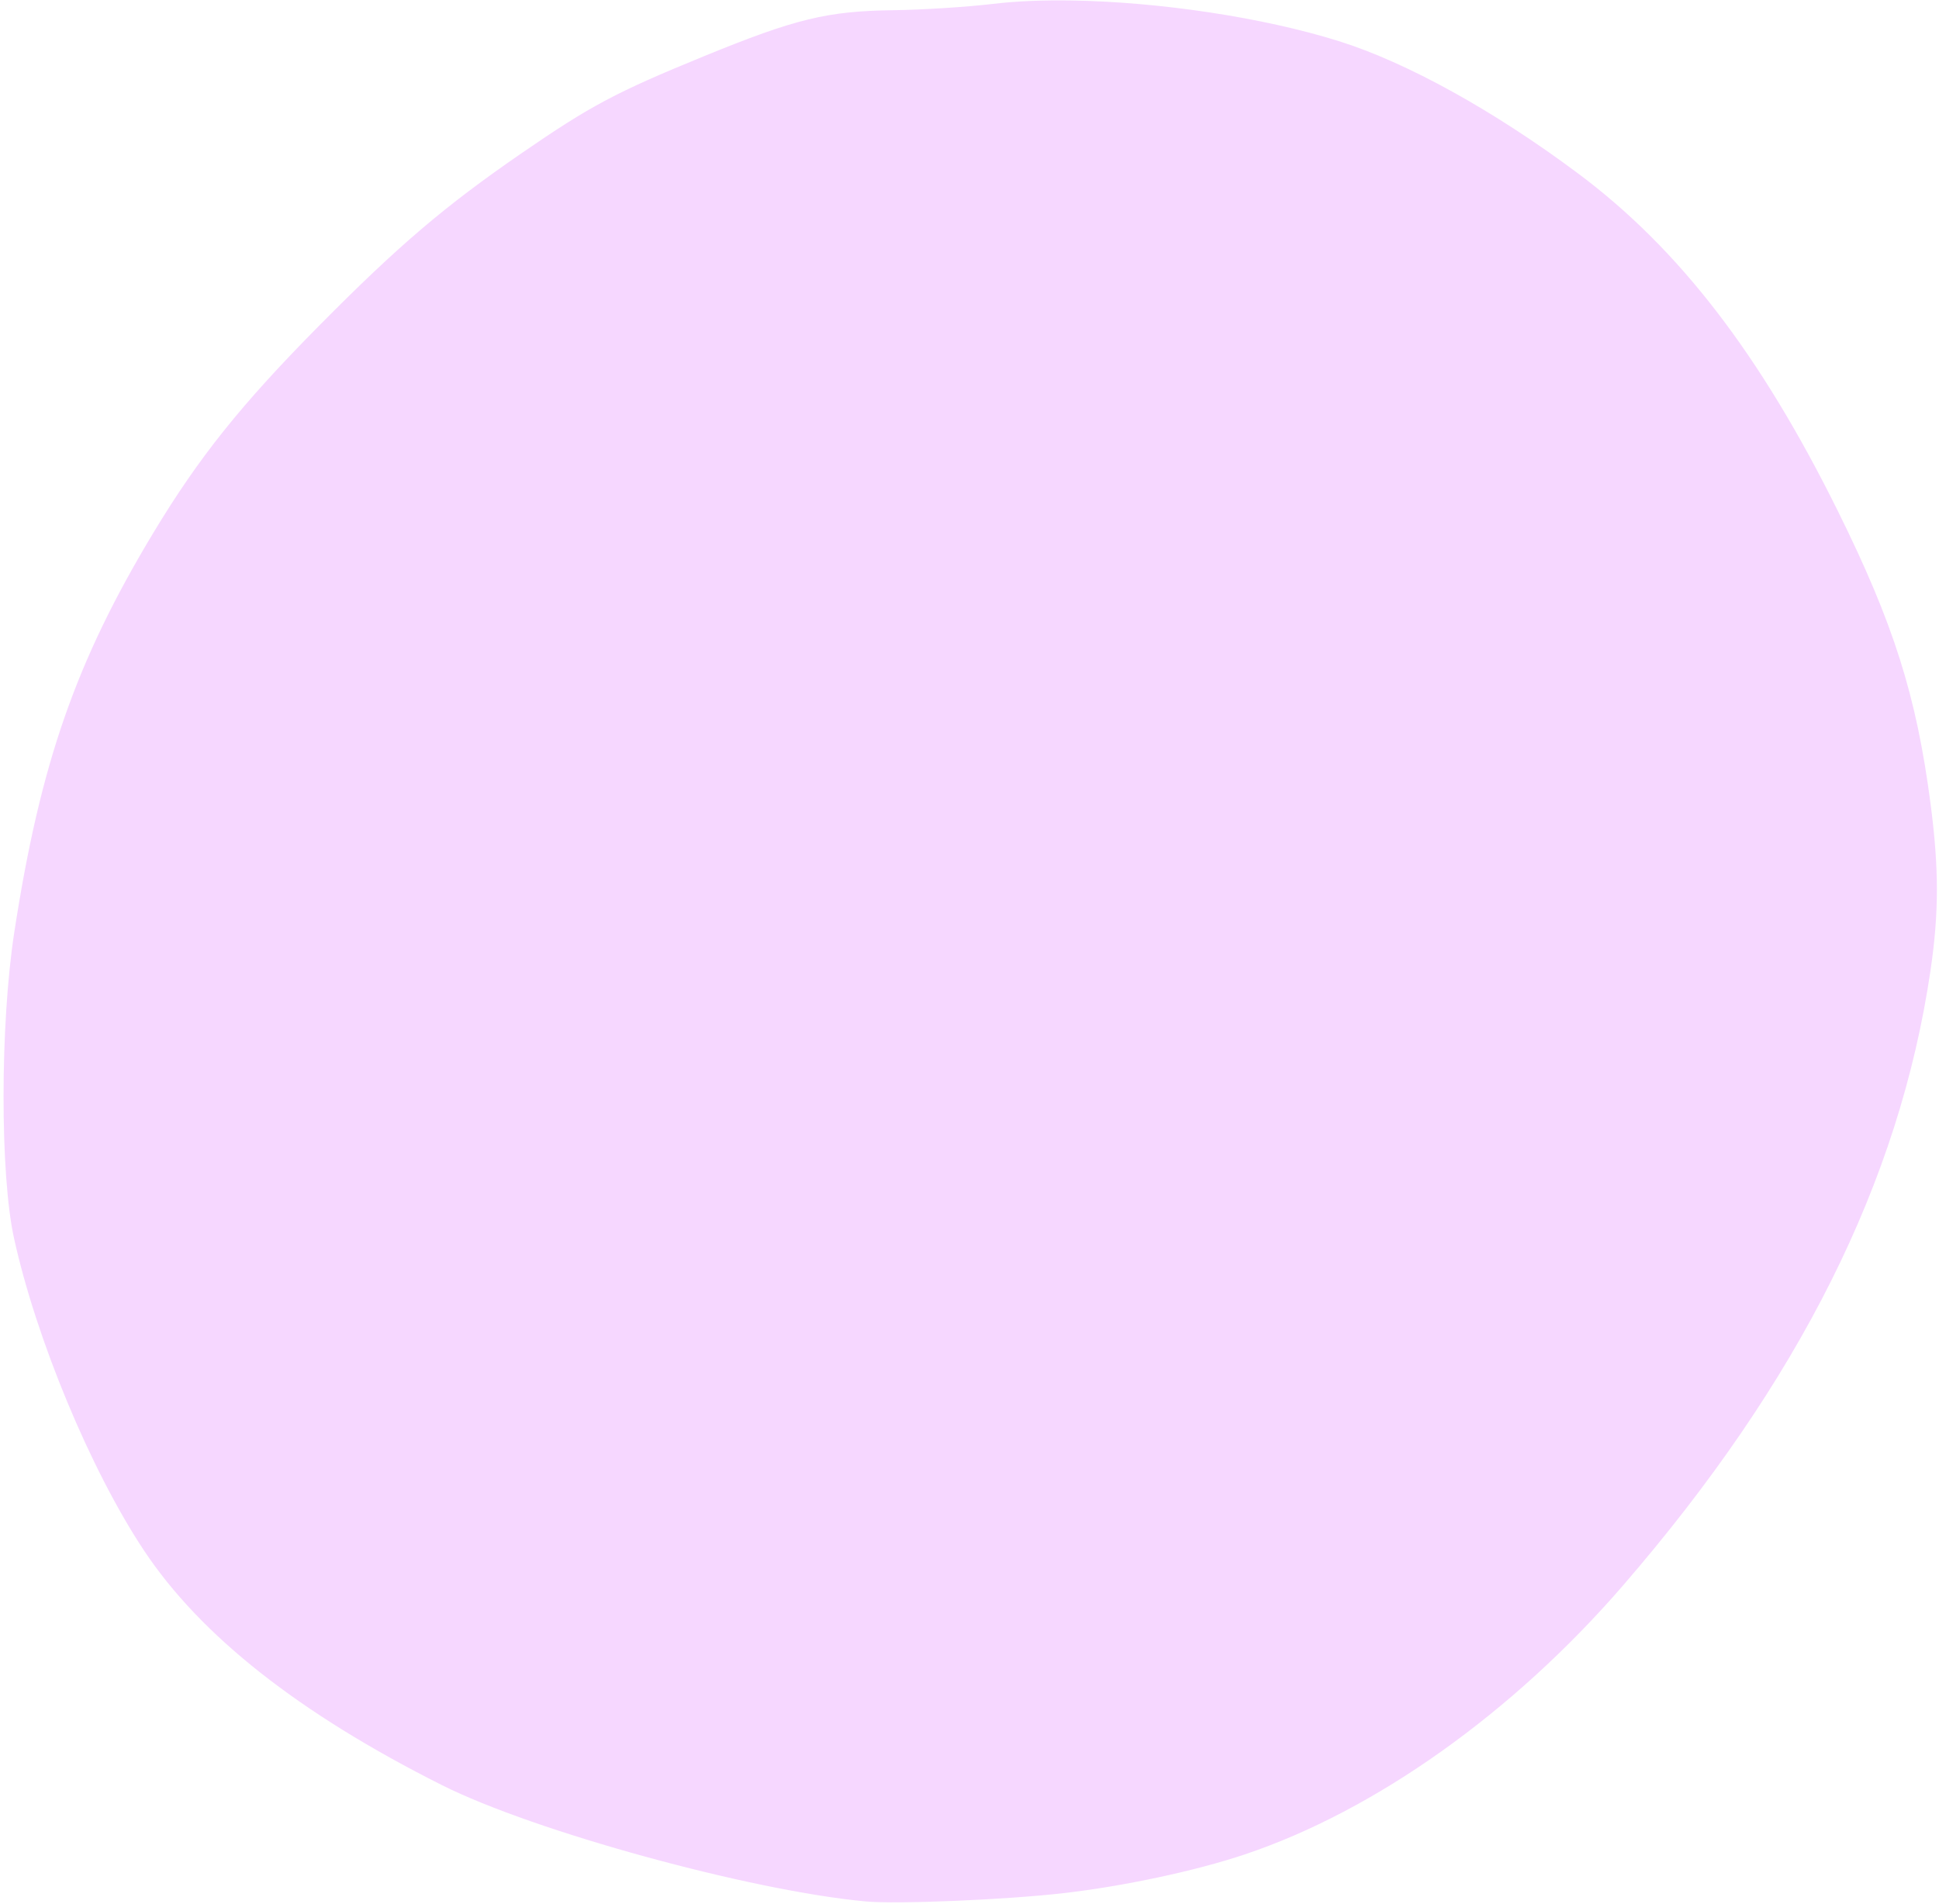 <?xml version="1.0" encoding="UTF-8" standalone="no"?><svg xmlns="http://www.w3.org/2000/svg" xmlns:xlink="http://www.w3.org/1999/xlink" fill="#000000" height="1448.6" preserveAspectRatio="xMidYMid meet" version="1" viewBox="-2.7 -0.3 1474.9 1448.6" width="1474.9" zoomAndPan="magnify"><g id="change1_1"><path d="m -714.947,-660.821 c -21.847,-0.356 -42.208,0.449 -59.828,2.55 -19.879,2.371 -53.889,4.539 -75.575,4.819 -50.845,0.656 -74.799,6.458 -144.579,35.023 -67.179,27.5 -86.269,37.665 -139.197,74.111 -58,39.94 -93.361,70.08 -153.391,130.747 -59.407,60.037 -91.544,100.185 -126.179,157.632 -59.006,97.869 -86.021,175.467 -105.816,303.944 -10.796,70.076 -10.888,184.107 -0.187,232.721 16.931,76.919 58.333,176.442 98.719,237.307 43.166,65.054 118.176,124.151 226.873,178.742 69.937,35.124 234.882,80.373 322.398,88.442 h 10e-4 c 23.832,2.197 106.757,-1.298 150.455,-6.341 46.116,-5.322 100.366,-16.919 137.714,-29.439 99.142,-33.234 203.912,-107.699 287.53,-204.363 134.34,-155.3 210.459,-307.47 234.063,-467.919 6.471,-43.999 6.494,-77.548 0.082,-126.738 -10.724,-82.273 -28.091,-137.162 -70.49,-222.787 -59.1,-119.351 -120.806,-199.545 -197.699,-256.931 -64.111,-47.847 -130.25,-84.421 -181.948,-100.615 -58.482,-18.32 -137.406,-29.839 -202.947,-30.907 z" fill="#f6d7ff" transform="translate(1527.667 660.903)"/></g></svg>
